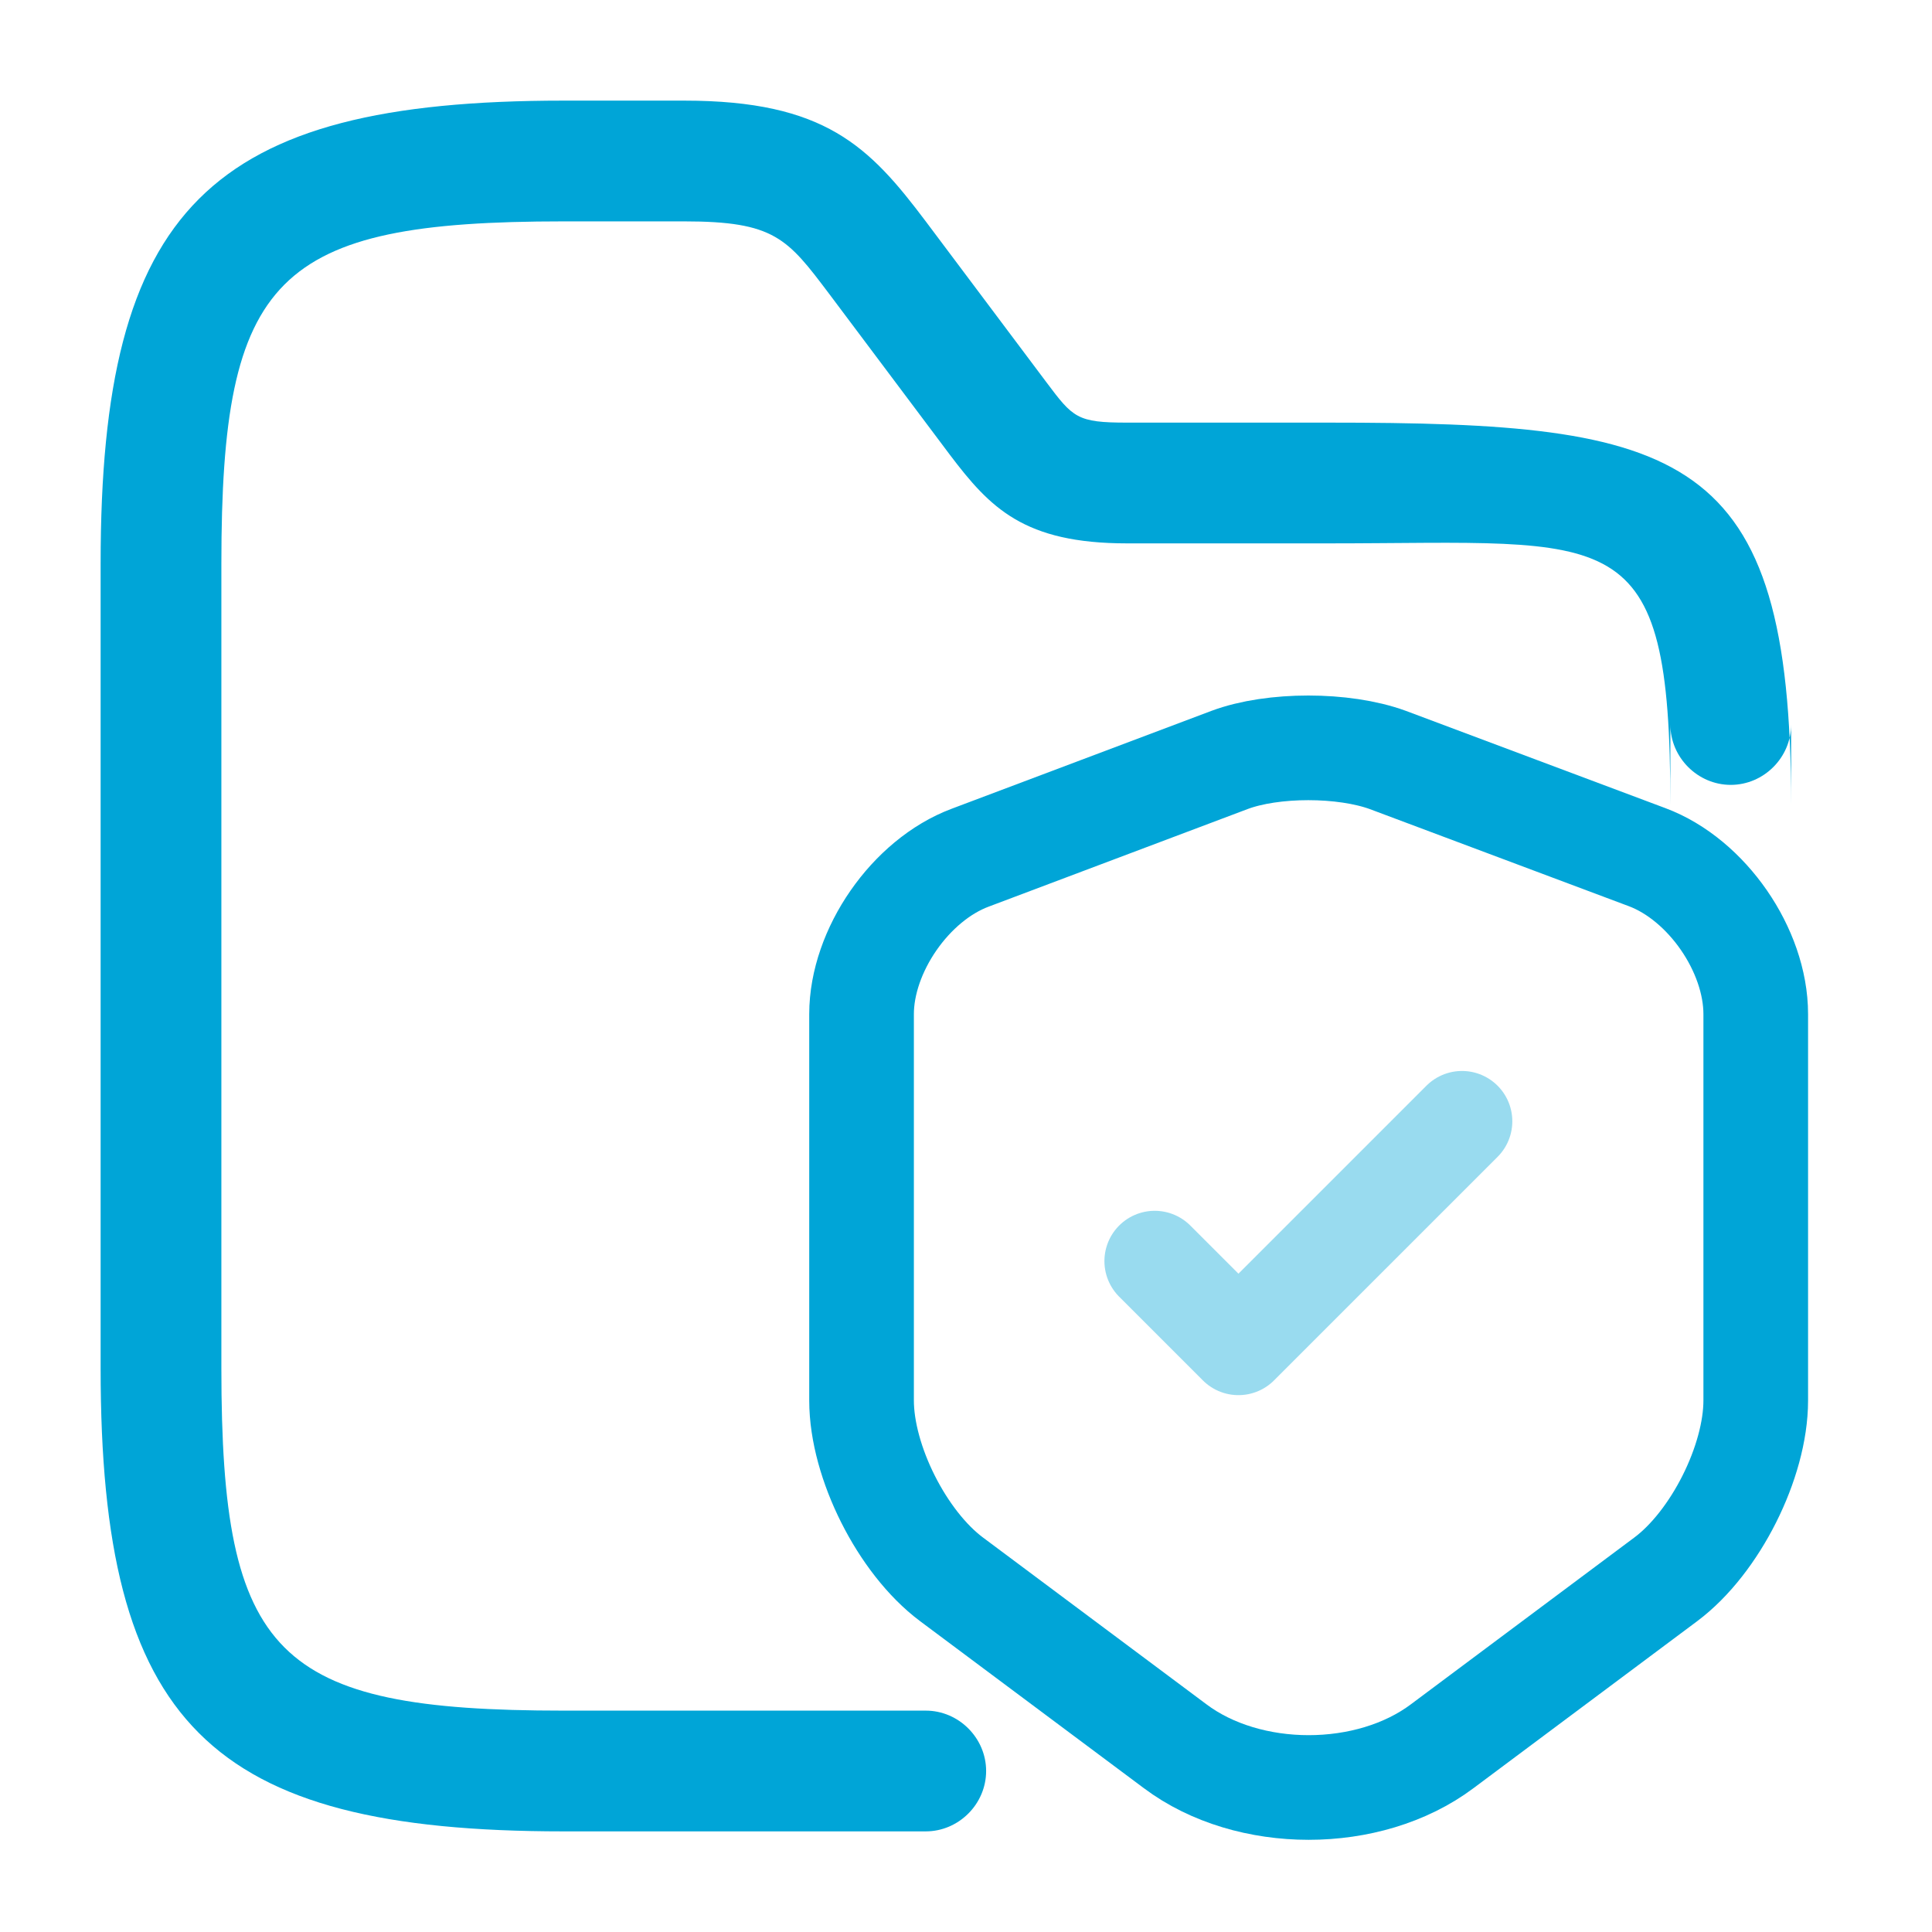 <svg xmlns="http://www.w3.org/2000/svg" width="48" height="48" viewBox="0 0 48 48" fill="none"><path d="M23 45.5H14C5.18 45.5 2.5 42.82 2.5 34V14C2.5 5.18 5.18 2.5 14 2.5H17C20.5 2.5 21.6 3.64 23 5.5L26 9.5C26.66 10.38 26.76 10.5 28 10.5H33C41.82 10.5 44.5 11.18 44.5 20V18C44.5 18.82 43.82 19.5 43 19.5C42.18 19.5 41.5 18.82 41.5 18V20C41.5 12.86 40.16 13.5 33 13.5H28C25.44 13.5 24.6 12.62 23.6 11.3L20.6 7.3C19.56 5.92 19.24 5.5 17 5.5H14C6.84 5.5 5.5 6.86 5.5 14V34C5.5 41.14 6.84 42.5 14 42.5H23C23.82 42.5 24.5 43.18 24.5 44C24.5 44.82 23.82 45.5 23 45.5Z" fill="#00A5D7"/><path d="M30.55 18.88L24.104 21.309C22.619 21.864 21.405 23.621 21.405 25.197V34.794C21.405 36.318 22.412 38.32 23.639 39.237L29.194 43.383C31.015 44.752 34.011 44.752 35.833 43.383L41.387 39.237C42.614 38.32 43.621 36.318 43.621 34.794V25.197C43.621 23.608 42.407 21.851 40.922 21.296L34.477 18.88C33.379 18.48 31.622 18.48 30.55 18.88Z" stroke="#00A5D7" stroke-width="2.6" stroke-linecap="round" stroke-linejoin="round"/><path opacity="0.4" d="M28.689 31.332L30.769 33.412L36.323 27.858" stroke="#00A5D7" stroke-width="2.5" stroke-linecap="round" stroke-linejoin="round"/></svg>